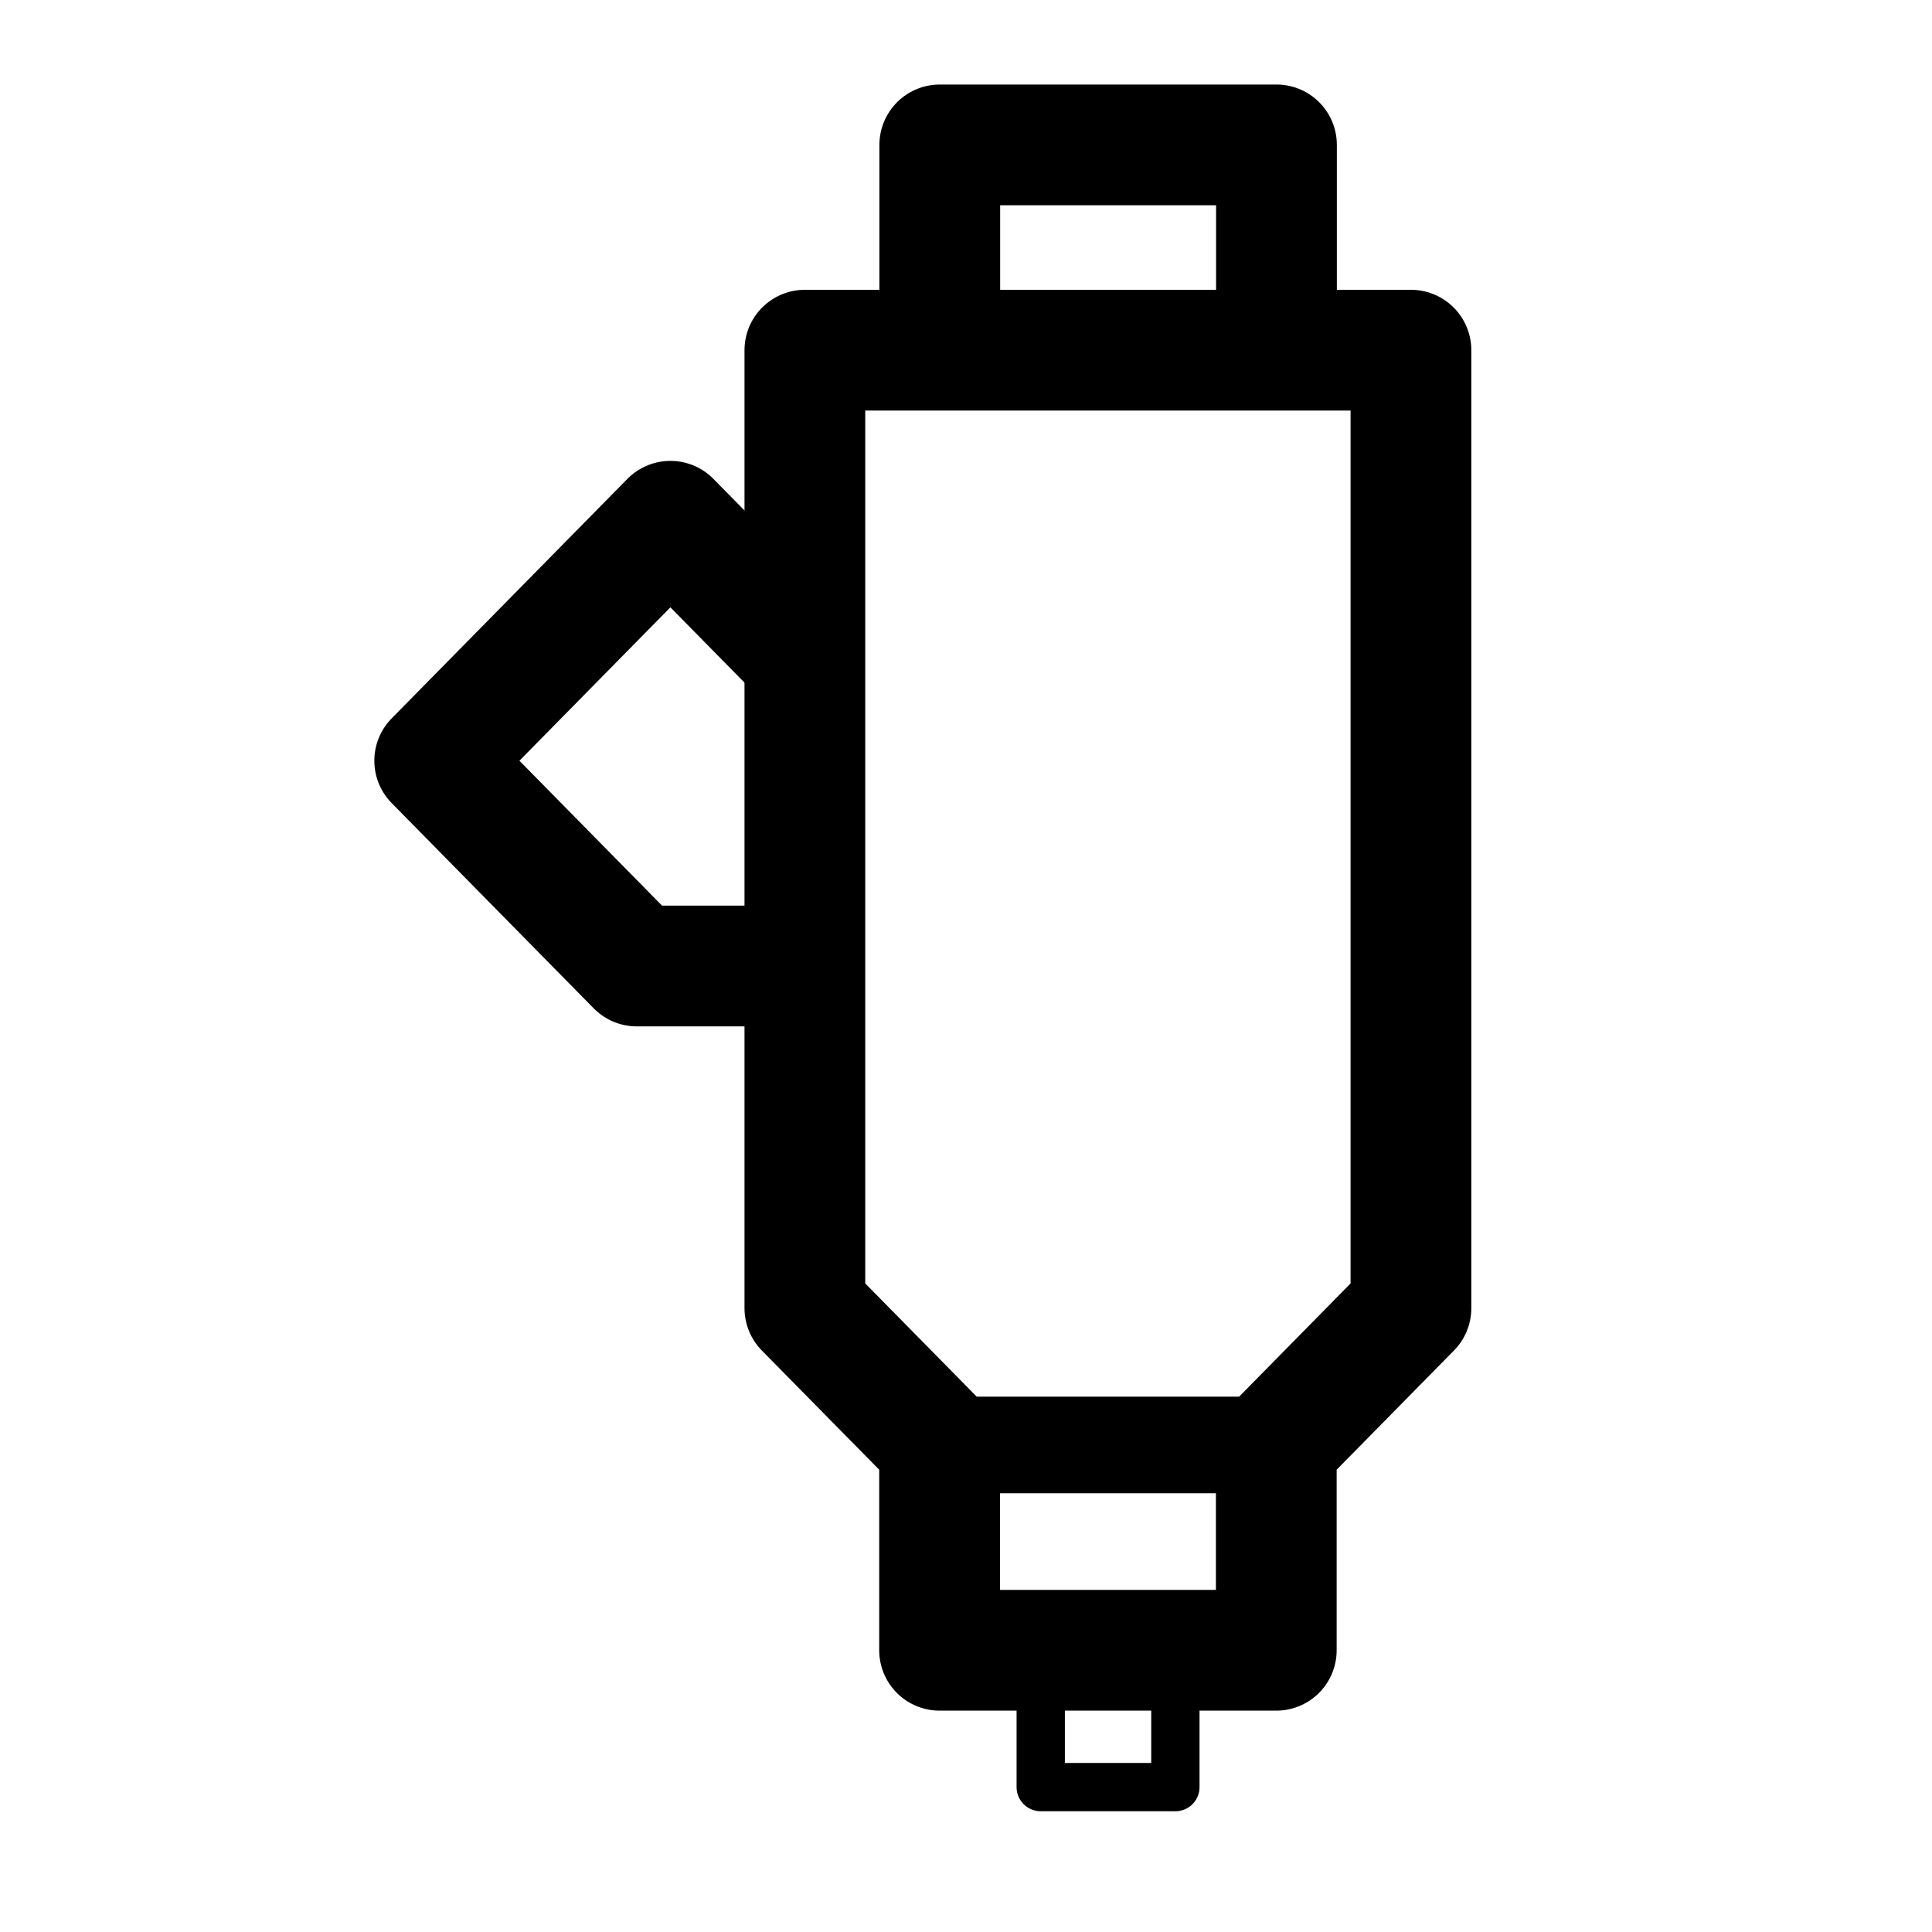<svg width="40" height="40" viewBox="0 0 40 40" fill="none" xmlns="http://www.w3.org/2000/svg">
<path d="M26.424 34.167H19.453V29.917L16.664 27.084V7.25H29.212V27.084L26.424 29.917V34.167Z" stroke="black" stroke-width="2.5" stroke-linejoin="round"/>
<path d="M16.668 13.625L13.88 10.792L9 15.75L13.183 20H16.668M19.457 7.25V3H26.428V7.25" stroke="black" stroke-width="2.5" stroke-linejoin="round"/>
<path d="M19.461 29.916H26.432" stroke="black" stroke-width="2" stroke-linejoin="round"/>
<path d="M24.335 34.875V37H21.547V34.875" stroke="black" stroke-linejoin="round"/>
</svg>
